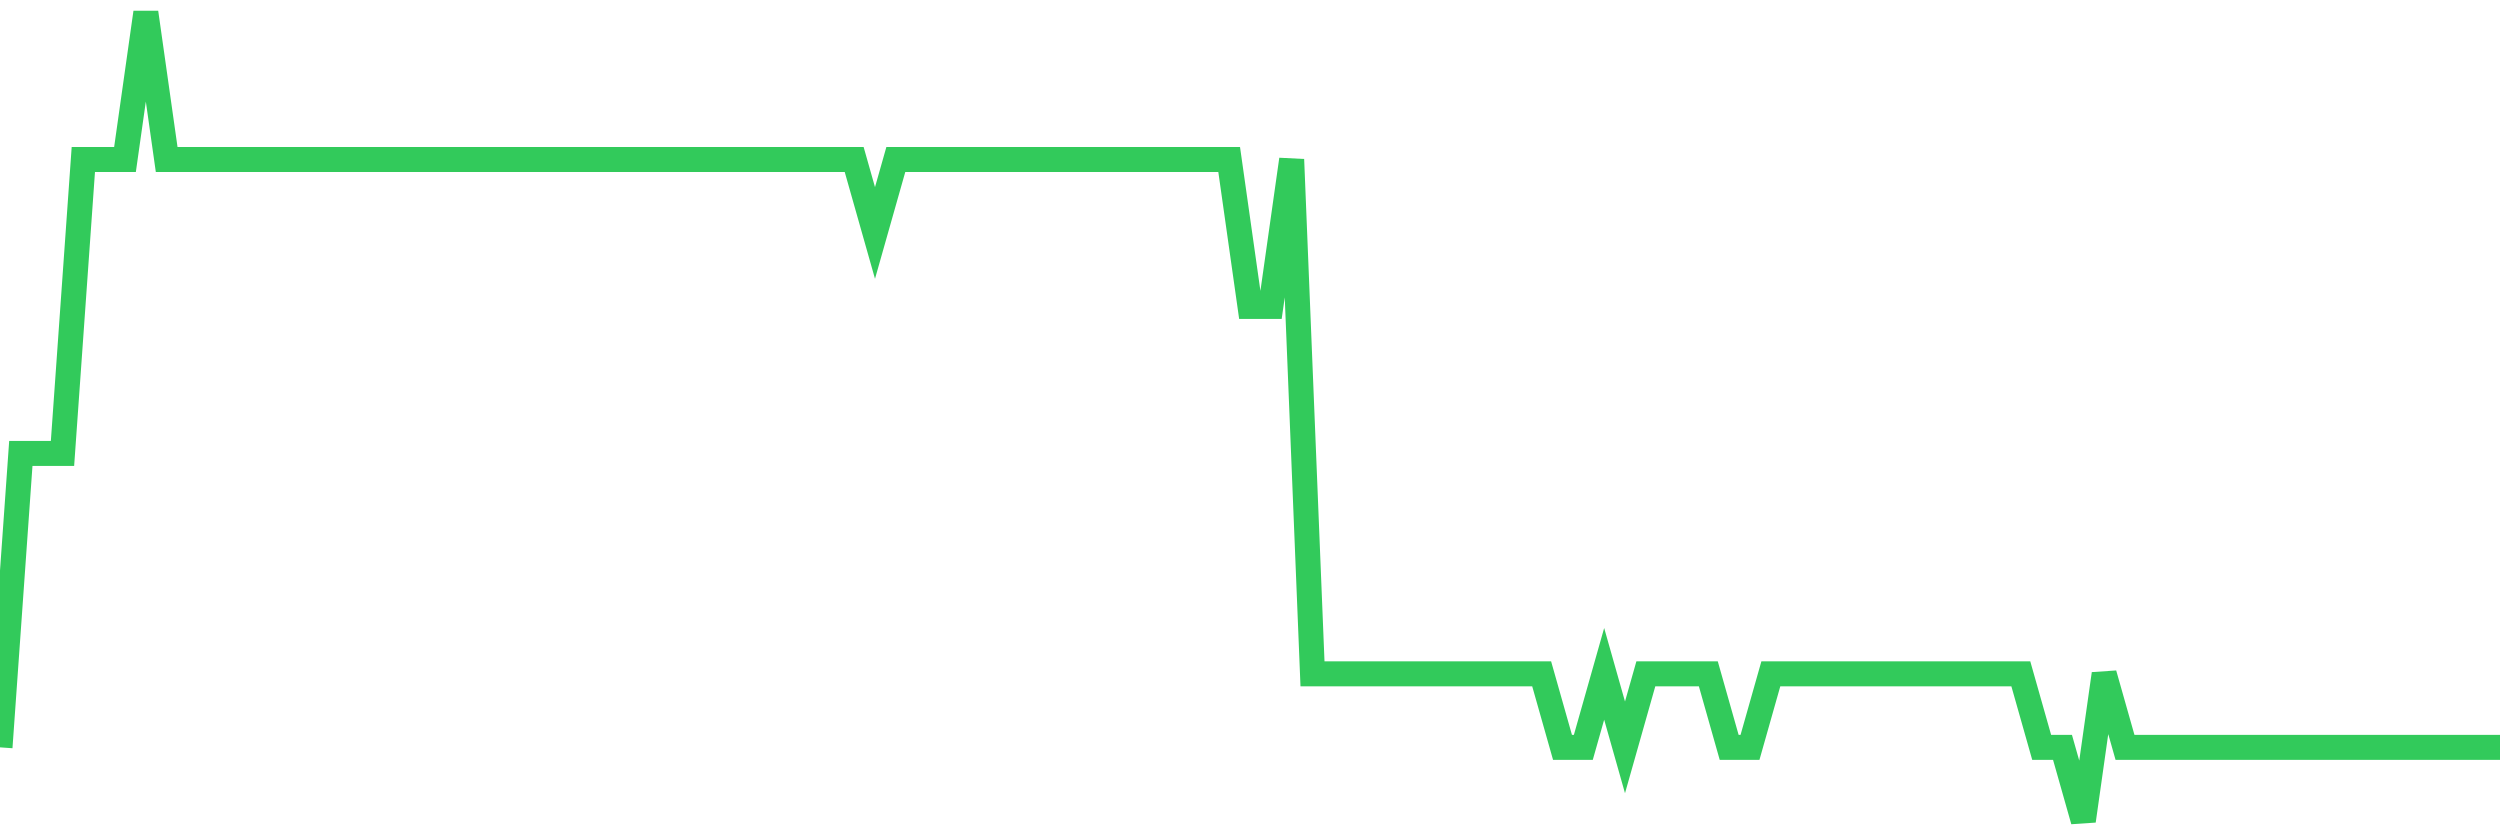 <svg
  xmlns="http://www.w3.org/2000/svg"
  xmlns:xlink="http://www.w3.org/1999/xlink"
  width="120"
  height="40"
  viewBox="0 0 120 40"
  preserveAspectRatio="none"
>
  <polyline
    points="0,35.873 1,21.764 2,21.764 3,21.764 4,7.655 5,7.655 6,7.655 7,0.6 8,7.655 9,7.655 10,7.655 11,7.655 12,7.655 13,7.655 14,7.655 15,7.655 16,7.655 17,7.655 18,7.655 19,7.655 20,7.655 21,7.655 22,7.655 23,7.655 24,7.655 25,7.655 26,7.655 27,7.655 28,7.655 29,7.655 30,7.655 31,7.655 32,7.655 33,7.655 34,7.655 35,7.655 36,7.655 37,7.655 38,7.655 39,7.655 40,7.655 41,7.655 42,11.182 43,7.655 44,7.655 45,7.655 46,7.655 47,7.655 48,7.655 49,7.655 50,7.655 51,7.655 52,7.655 53,7.655 54,7.655 55,7.655 56,7.655 57,7.655 58,7.655 59,7.655 60,14.709 61,14.709 62,7.655 63,32.345 64,32.345 65,32.345 66,32.345 67,32.345 68,32.345 69,32.345 70,32.345 71,32.345 72,32.345 73,32.345 74,32.345 75,35.873 76,35.873 77,32.345 78,35.873 79,32.345 80,32.345 81,32.345 82,32.345 83,35.873 84,35.873 85,32.345 86,32.345 87,32.345 88,32.345 89,32.345 90,32.345 91,32.345 92,32.345 93,32.345 94,32.345 95,32.345 96,32.345 97,32.345 98,35.873 99,35.873 100,39.4 101,32.345 102,35.873 103,35.873 104,35.873 105,35.873 106,35.873 107,35.873 108,35.873 109,35.873 110,35.873 111,35.873 112,35.873 113,35.873 114,35.873 115,35.873 116,35.873 117,35.873 118,35.873 119,35.873 120,35.873"
    fill="none"
    stroke="#32ca5b"
    stroke-width="1.2"
  >
  </polyline>
</svg>